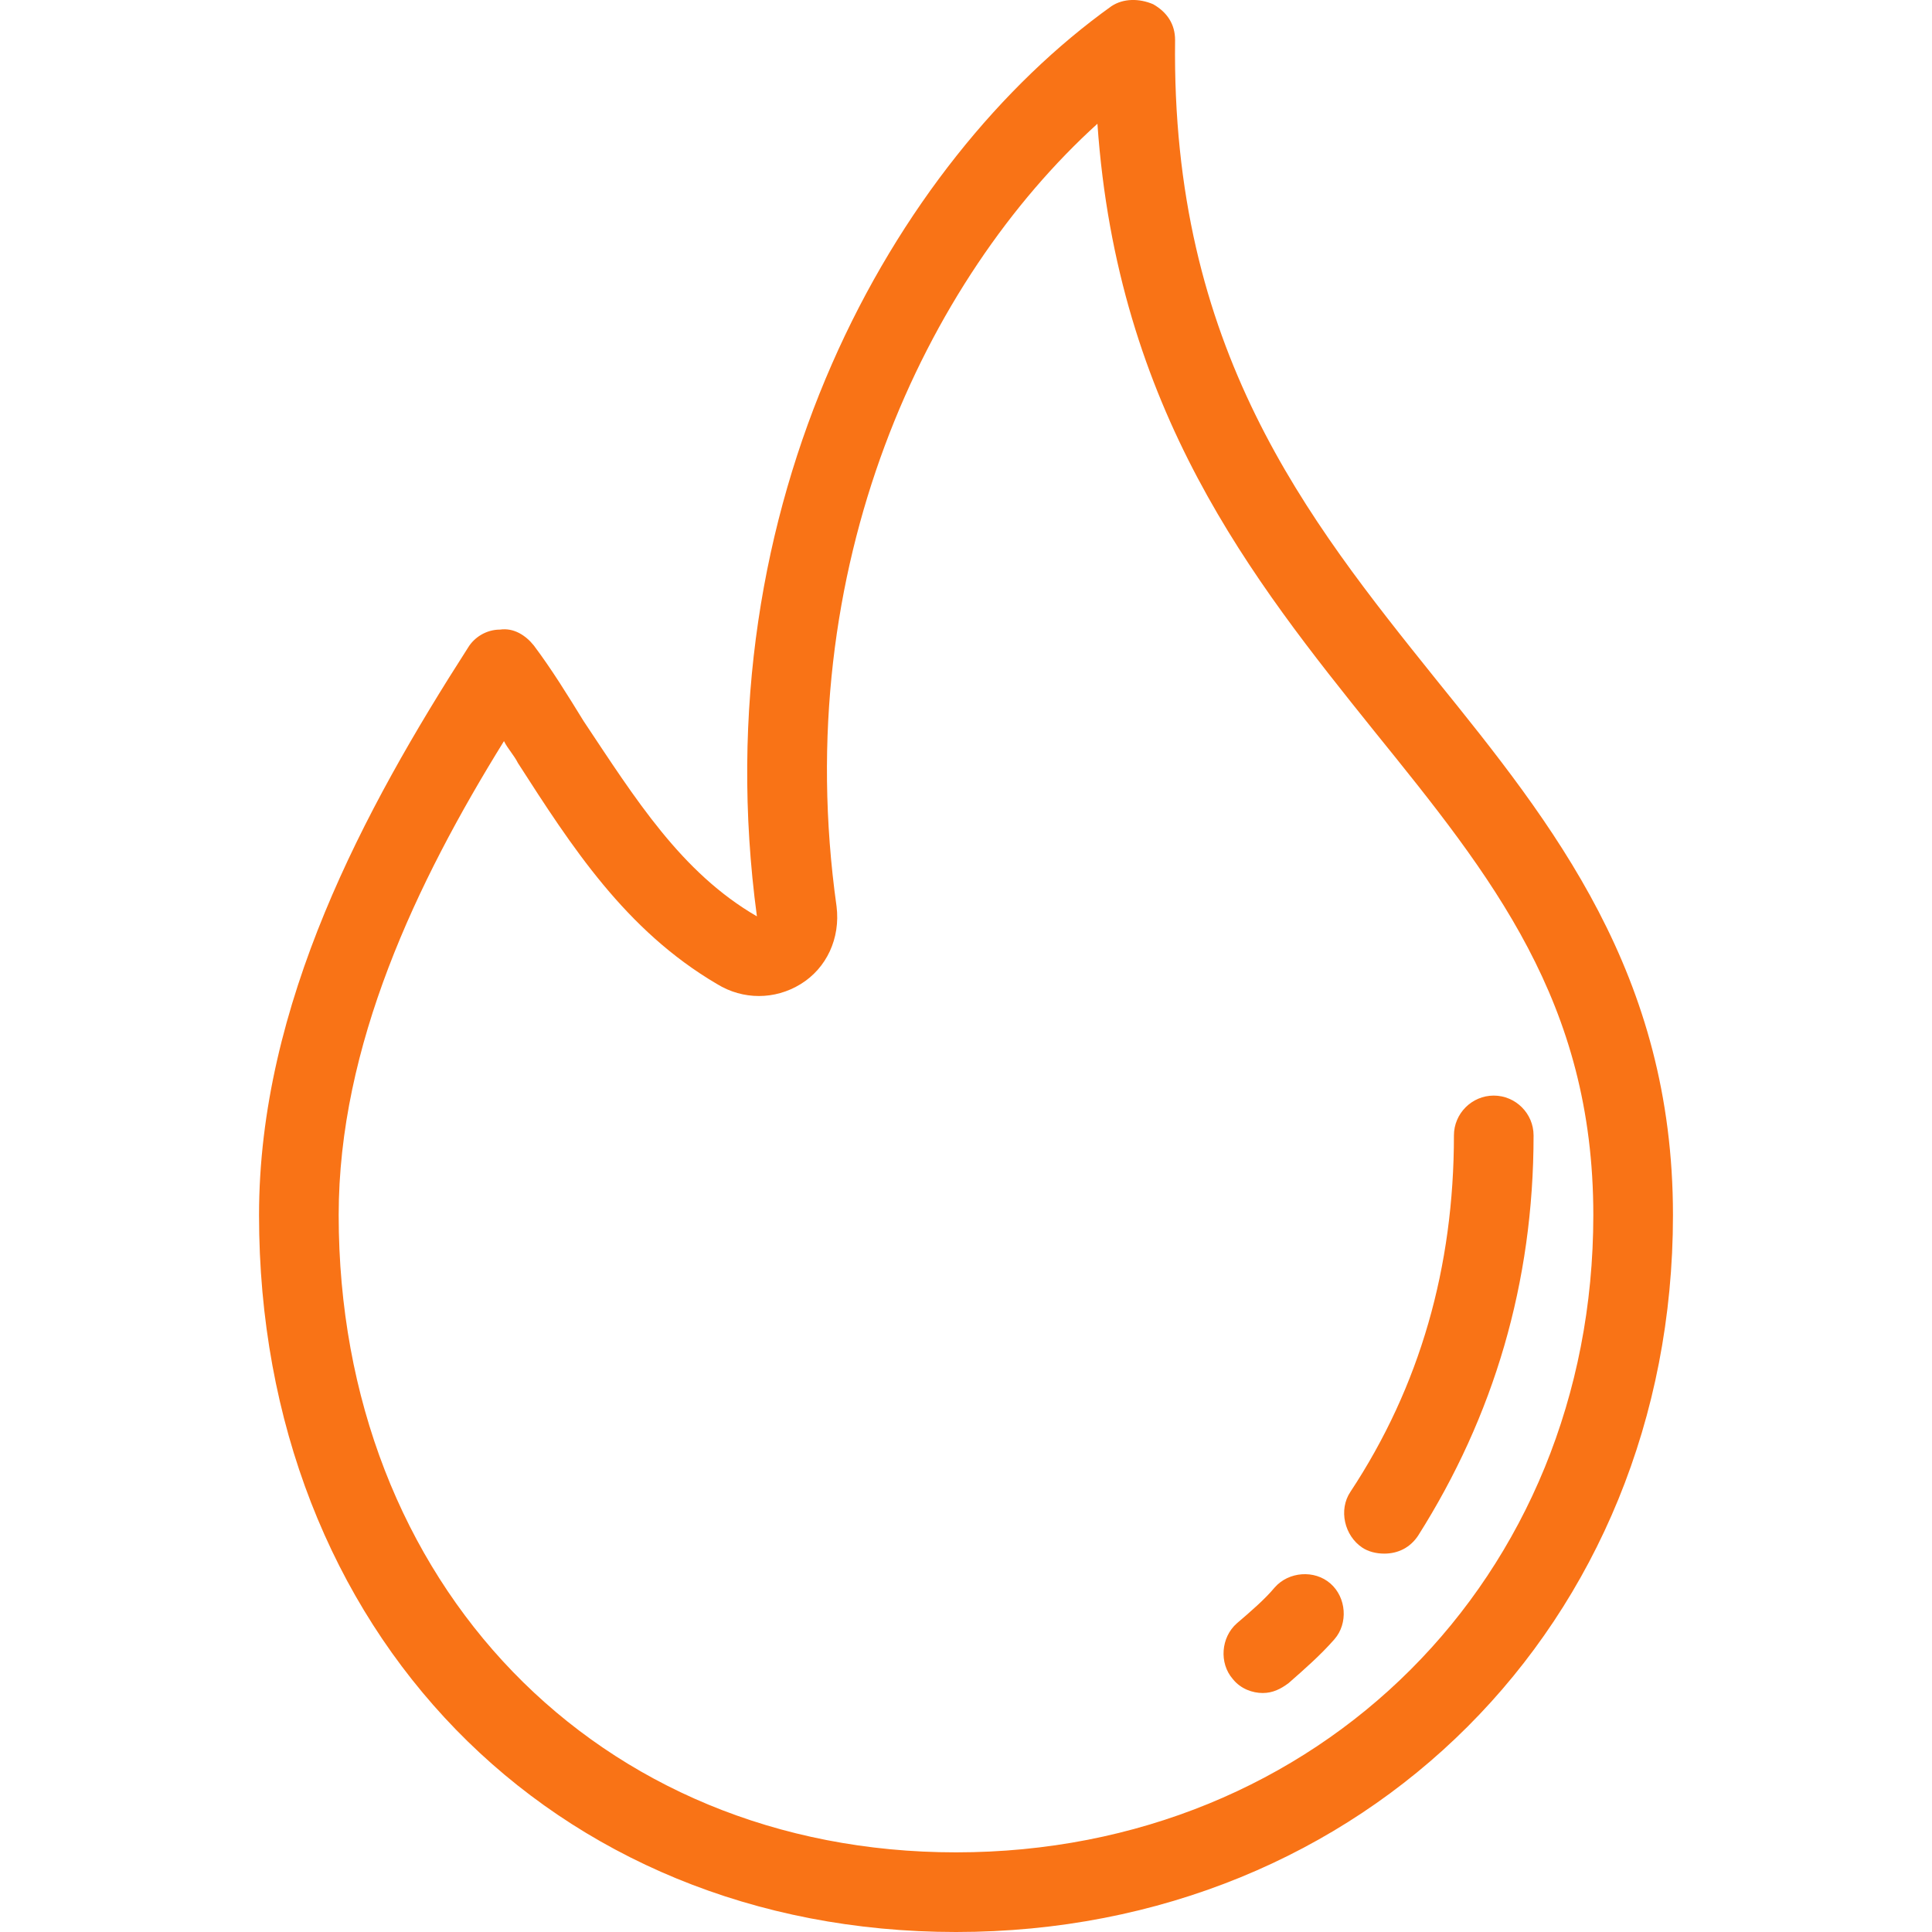 <svg width="40" height="40" viewBox="0 0 40 40" fill="none" xmlns="http://www.w3.org/2000/svg">
<g clip-path="url(#clip0_13_11)">
<path d="M29.731 14.066C27.051 10.726 24.247 7.221 24.329 0.83C24.329 0.5 24.164 0.253 23.876 0.088C23.587 -0.036 23.257 -0.036 23.01 0.129C18.516 3.345 14.516 10.396 15.671 18.972C14.104 18.065 13.156 16.539 12.084 14.931C11.754 14.395 11.424 13.859 11.053 13.365C10.888 13.158 10.64 12.993 10.352 13.035C10.063 13.035 9.816 13.2 9.692 13.406C7.548 16.746 5.363 20.786 5.363 25.157C5.363 33.774 11.424 40 19.794 40C28.246 40 34.637 33.609 34.637 25.157C34.637 20.168 32.163 17.075 29.731 14.066ZM19.794 38.351C12.372 38.351 7.012 32.785 7.012 25.157C7.012 21.652 8.62 18.271 10.434 15.344C10.517 15.509 10.64 15.632 10.723 15.797C11.836 17.529 12.95 19.261 14.846 20.374C15.382 20.704 16.042 20.704 16.578 20.374C17.114 20.044 17.402 19.426 17.32 18.766C16.33 11.715 19.175 5.778 22.721 2.562C23.134 8.499 25.937 12.004 28.452 15.137C30.885 18.147 32.988 20.745 32.988 25.157C32.988 32.661 27.298 38.351 19.794 38.351Z" fill="#F97316"/>
<path d="M30.926 22.683C30.473 22.683 30.102 23.054 30.102 23.508C30.102 26.229 29.401 28.703 27.958 30.888C27.71 31.259 27.834 31.795 28.205 32.042C28.329 32.125 28.494 32.166 28.659 32.166C28.947 32.166 29.195 32.042 29.36 31.795C30.926 29.321 31.751 26.559 31.751 23.508C31.751 23.054 31.38 22.683 30.926 22.683Z" fill="#F97316"/>
<path d="M27.545 32.785C27.215 32.496 26.68 32.537 26.391 32.867C26.185 33.114 25.896 33.362 25.608 33.609C25.278 33.898 25.236 34.434 25.525 34.764C25.69 34.97 25.937 35.052 26.143 35.052C26.35 35.052 26.515 34.97 26.68 34.846C27.009 34.557 27.339 34.269 27.628 33.939C27.916 33.609 27.875 33.073 27.545 32.785Z" fill="#F97316"/>
</g>
<defs>
<clipPath id="clip0_13_11">
<rect width="40" height="40" fill="white"/>
</clipPath>
</defs>
</svg>
